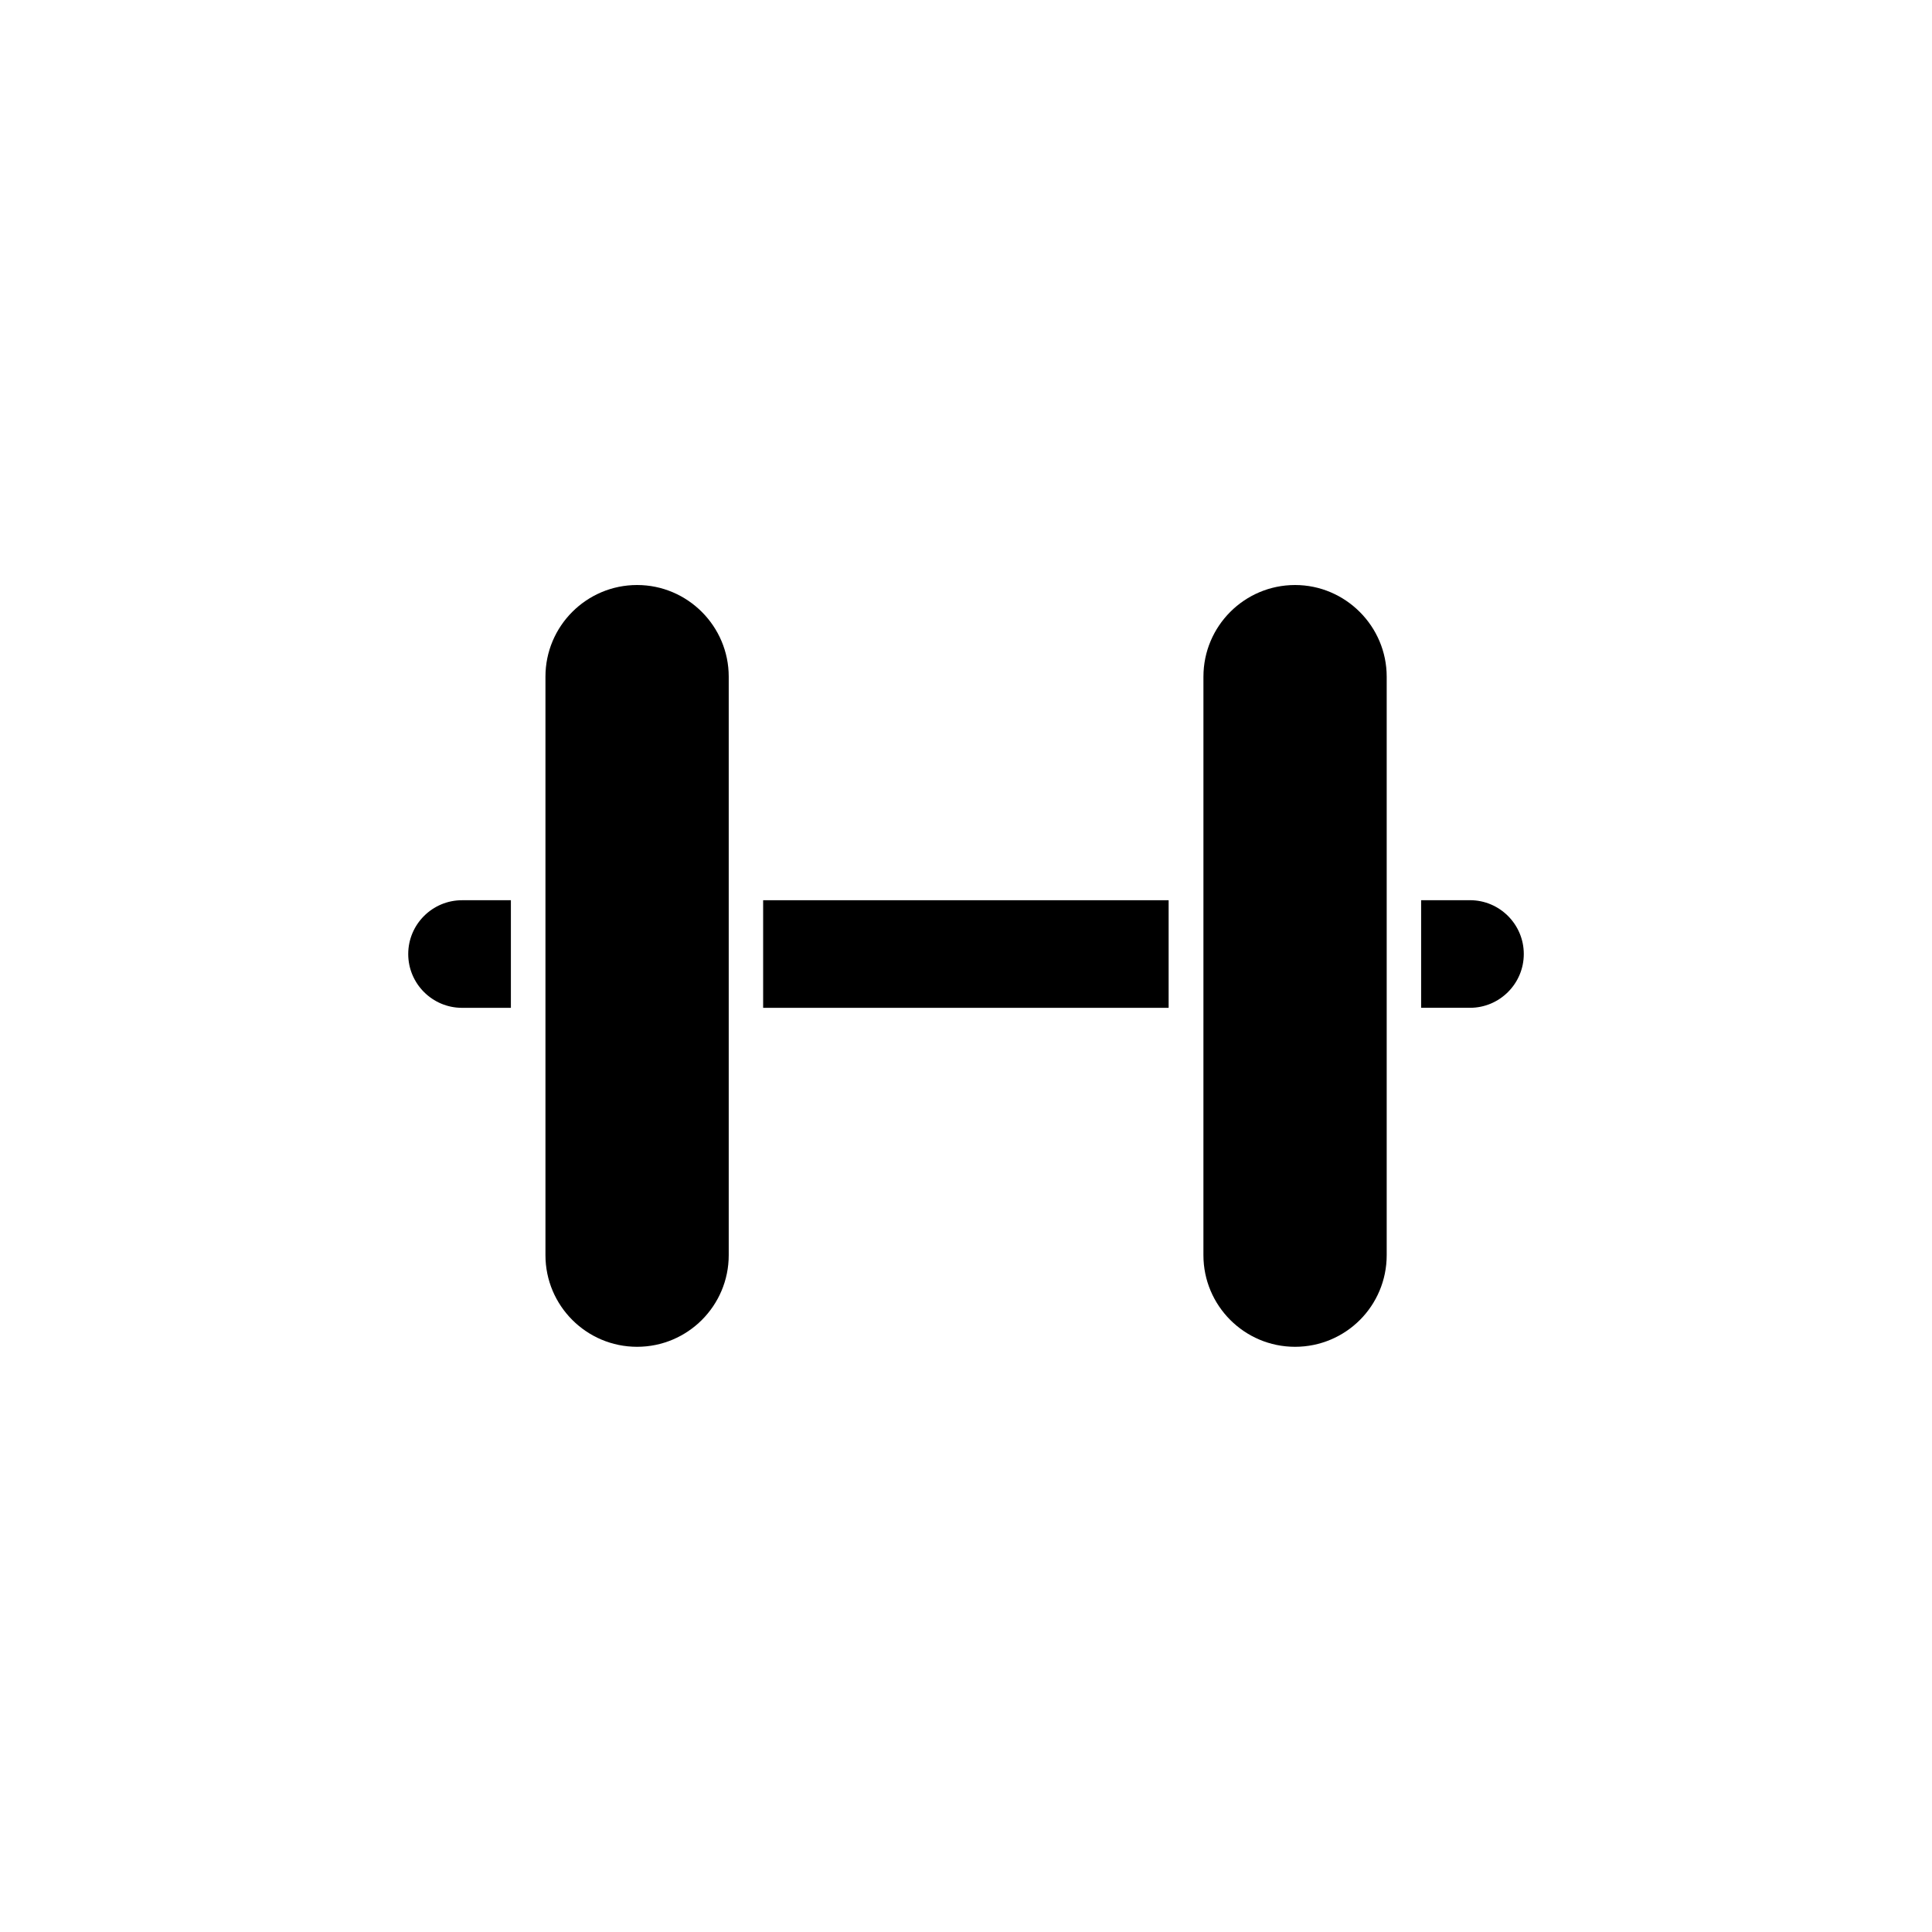 <?xml version="1.0" encoding="UTF-8"?>
<!-- Uploaded to: ICON Repo, www.svgrepo.com, Generator: ICON Repo Mixer Tools -->
<svg fill="#000000" width="800px" height="800px" version="1.1" viewBox="144 144 512 512" xmlns="http://www.w3.org/2000/svg">
 <g>
  <path d="m337.12 323.32v153.31c0 13.402-10.883 24.285-24.285 24.285s-24.285-10.883-24.285-24.285v-153.31c0-13.402 10.883-24.285 24.285-24.285s24.285 10.934 24.285 24.285z"/>
  <path d="m511.49 323.32v153.31c0 6.699-2.719 12.797-7.106 17.18-4.383 4.383-10.48 7.106-17.18 7.106-13.402 0-24.285-10.883-24.285-24.285l0.004-153.31c0-13.402 10.883-24.285 24.285-24.285 13.348 0 24.281 10.934 24.281 24.285z"/>
  <path d="m279.39 382.57v28.516h-12.949c-7.859 0-14.258-6.398-14.258-14.258s6.398-14.258 14.258-14.258z"/>
  <path d="m547.82 396.82c0 7.859-6.398 14.258-14.258 14.258h-12.949v-28.516h12.949c7.859 0 14.258 6.398 14.258 14.258z"/>
  <path d="m346.24 382.57h107.46v28.516h-107.46z"/>
 </g>
</svg>